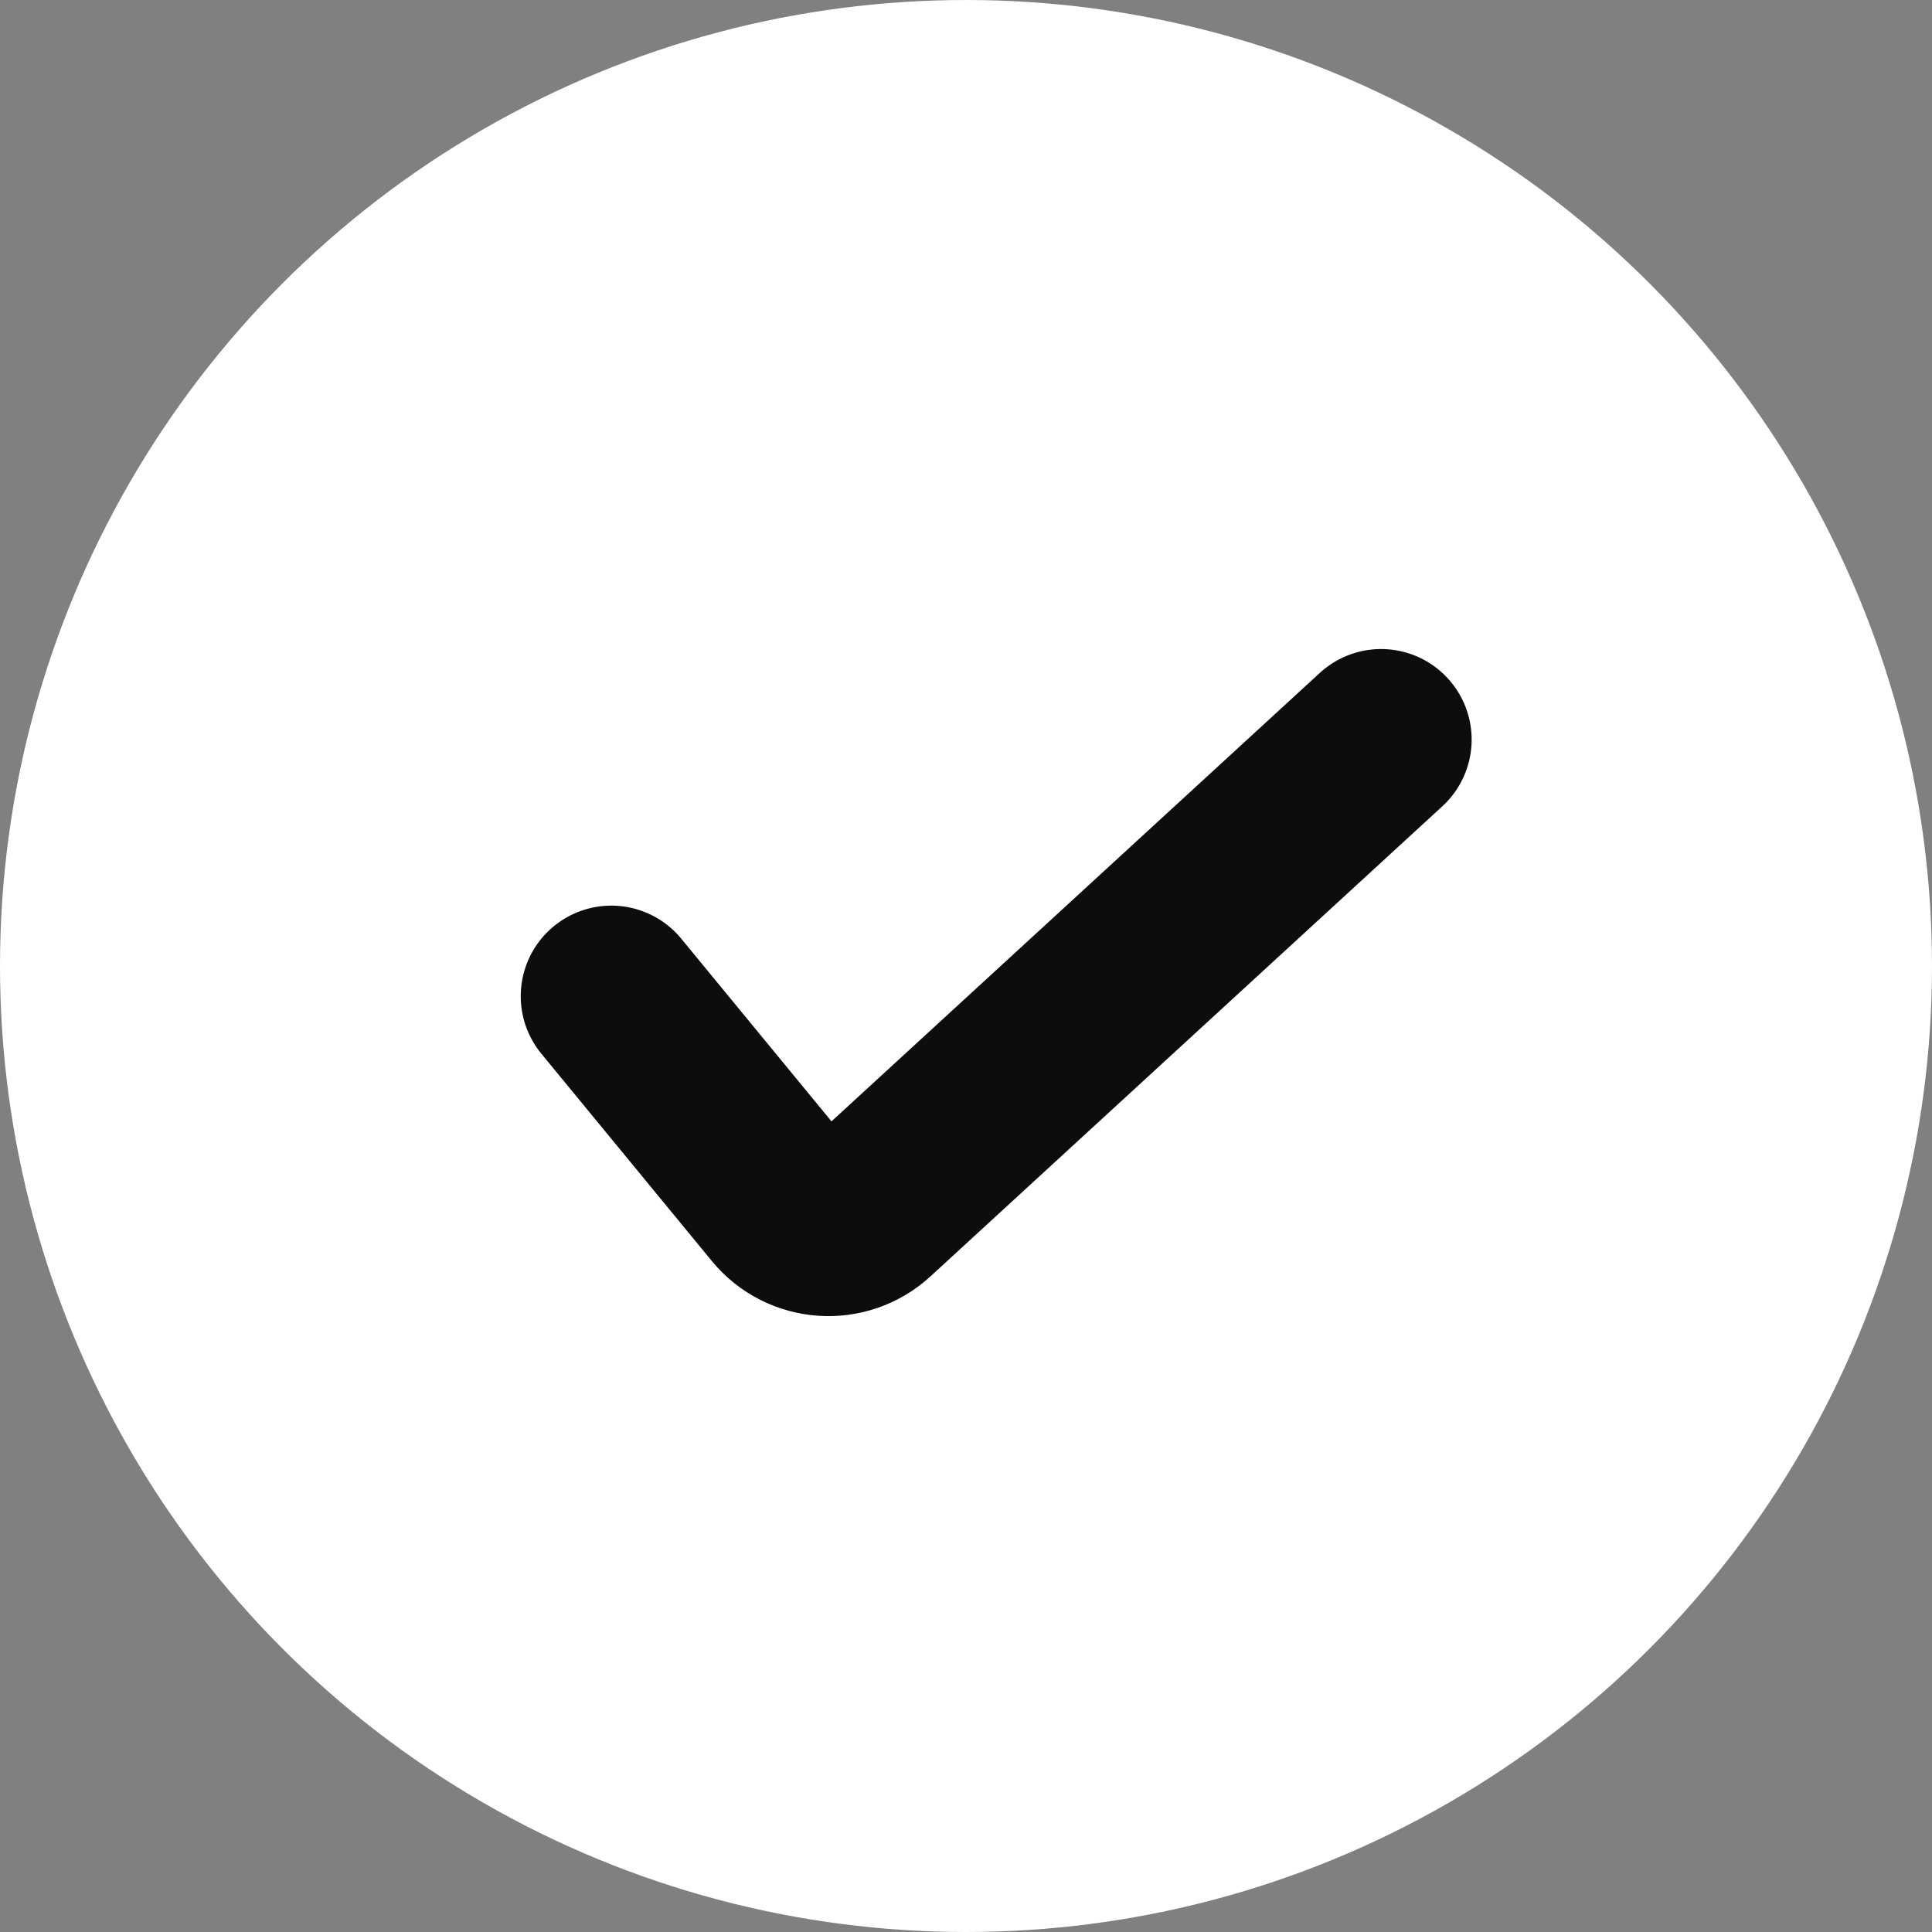 <svg width="32" height="32" viewBox="0 0 32 32" fill="none" xmlns="http://www.w3.org/2000/svg">
<rect x="0" y="0" width="32" height="32" fill="#808080" stroke="none"/>
<circle cx="16" cy="16" r="16" fill="white"/>
<path d="M10.125 16.5L12.949 19.934C13.313 20.377 13.975 20.424 14.398 20.035L22.875 12.25" stroke="#0E0D0D" stroke-width="3" stroke-linecap="round"/>
</svg>
